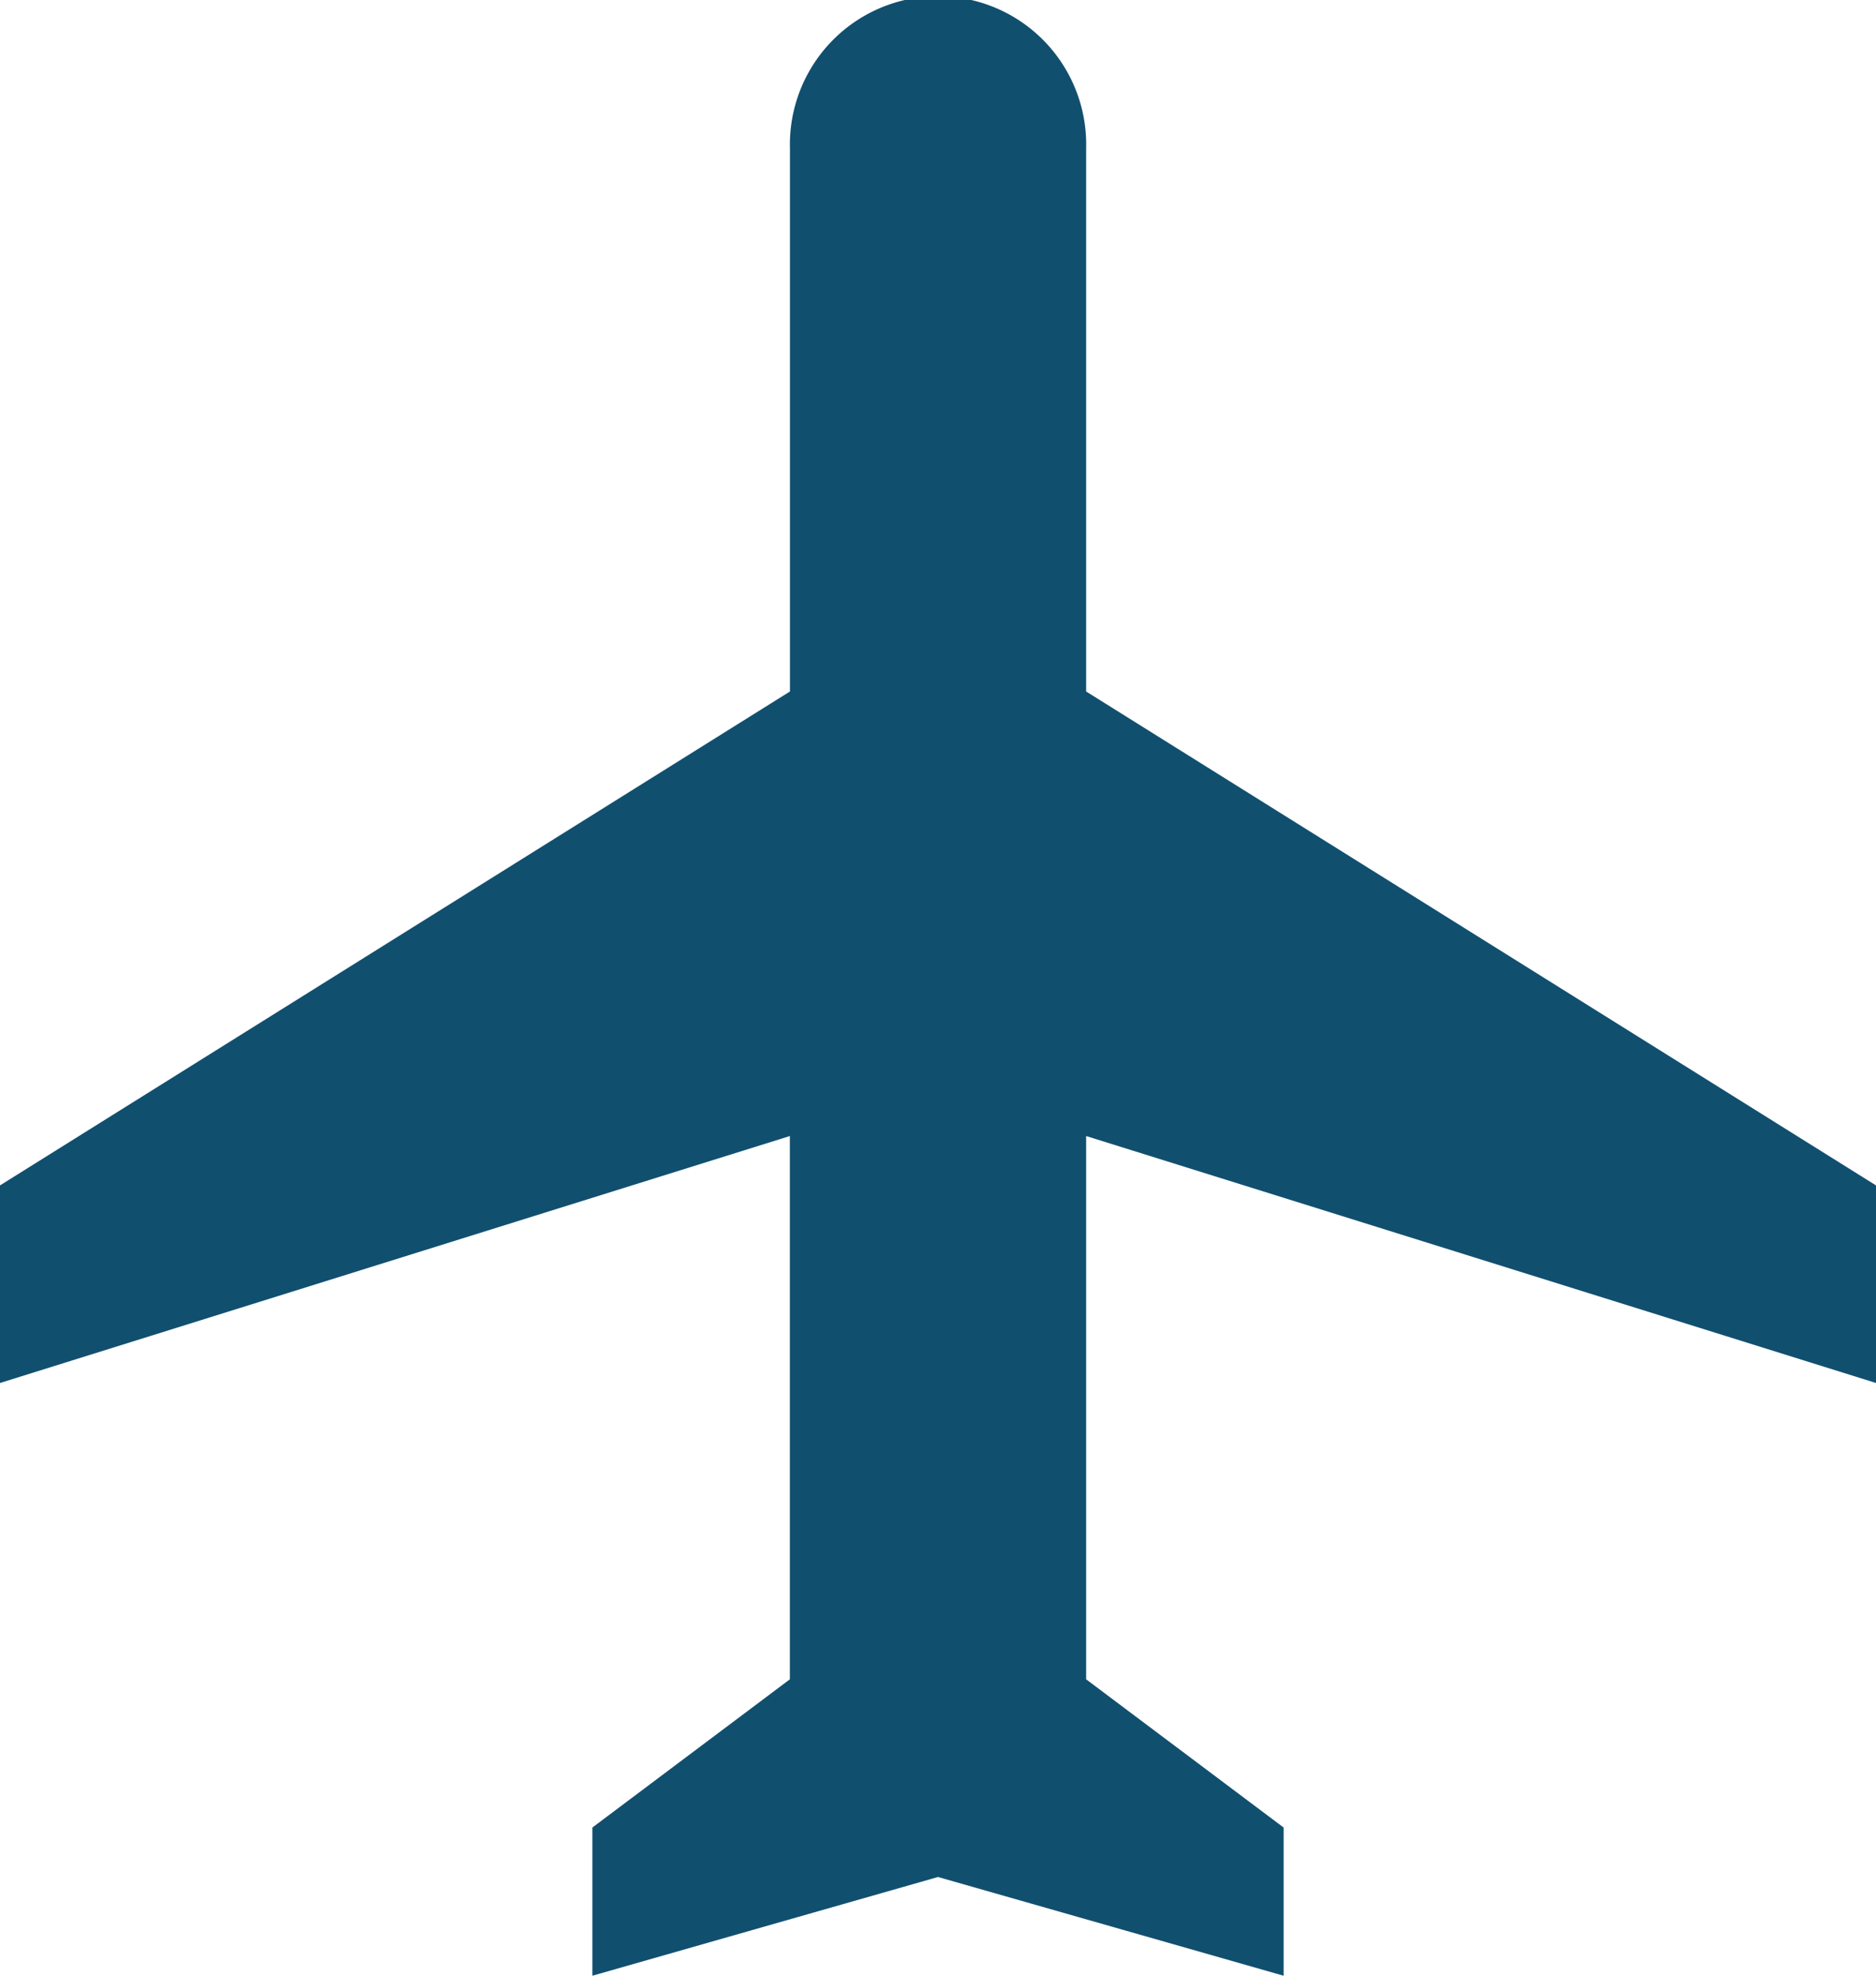 <svg xmlns="http://www.w3.org/2000/svg" width="19.54" height="20.568" viewBox="0 0 19.54 20.568">
  <path id="Icon_metro-local-airport" data-name="Icon metro-local-airport" d="M24.681,19.539V17.482L16.454,12.34V6.684a1.543,1.543,0,1,0-3.085,0V12.34L5.141,17.482v2.057l8.227-2.571v5.656l-2.057,1.543V25.71l3.6-1.028,3.6,1.028V24.167l-2.057-1.543V16.968Z" transform="translate(-5.141 -5.141)" fill="#114f6f"/>
</svg>
